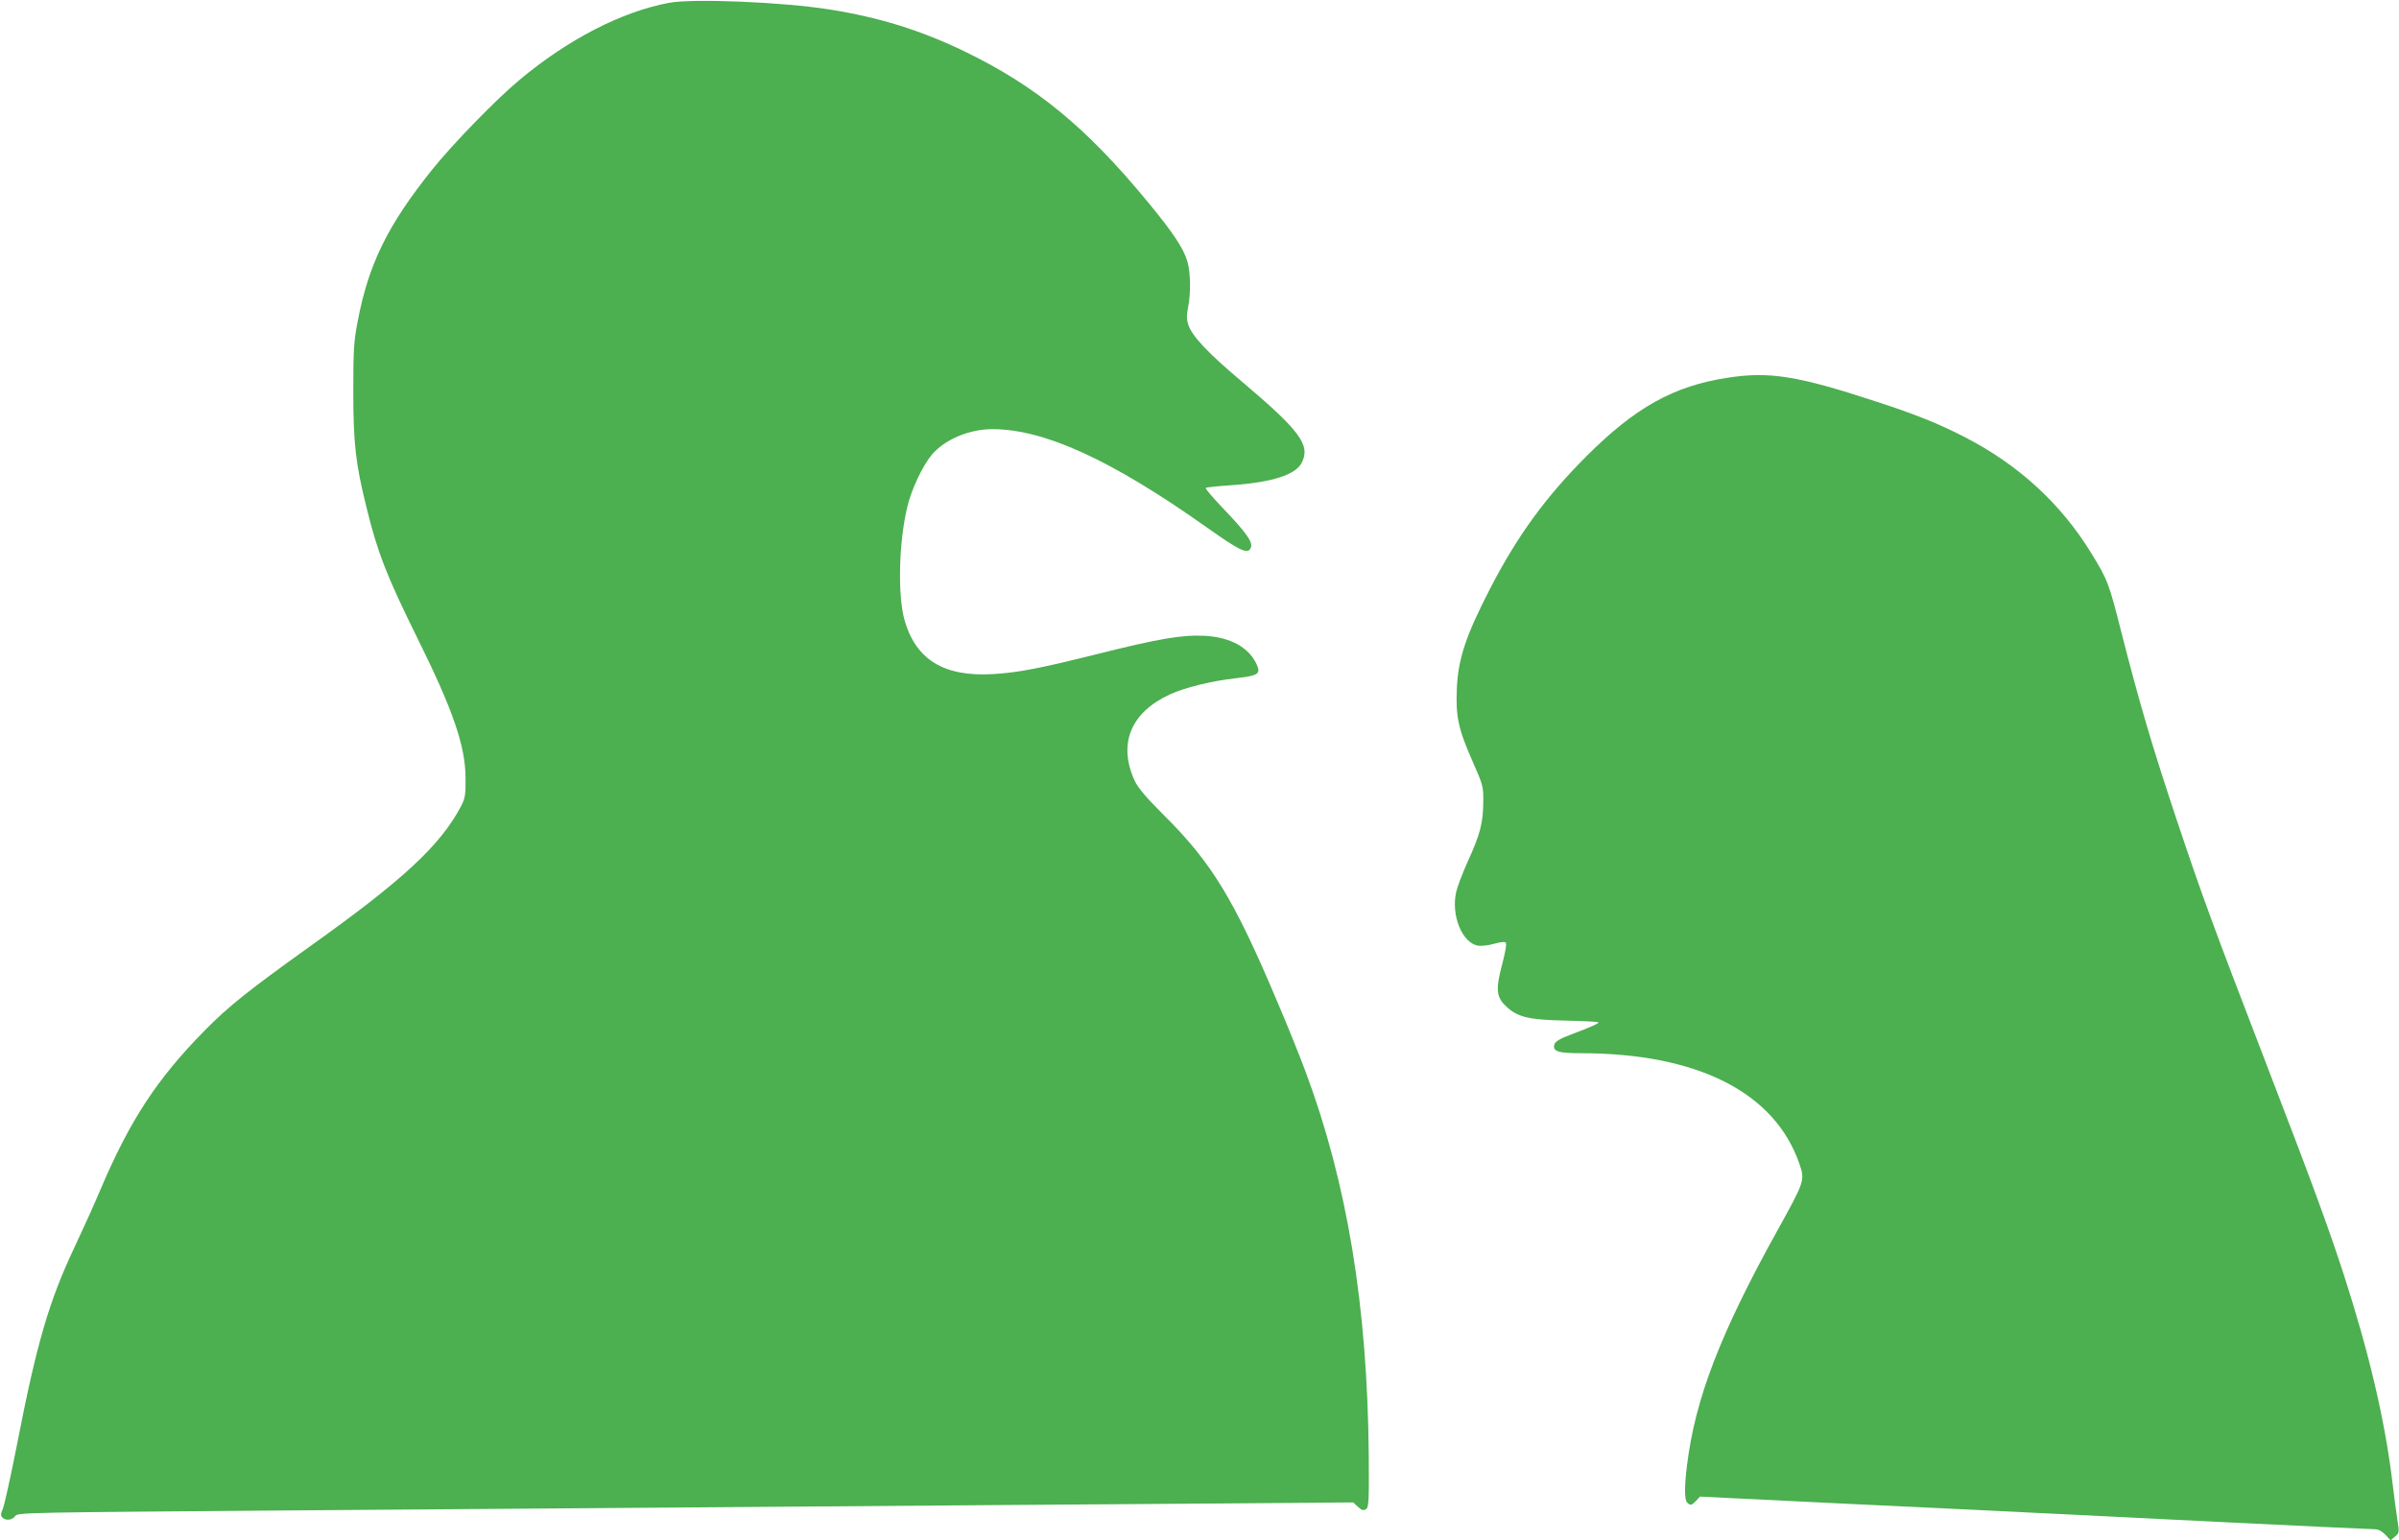<?xml version="1.0" standalone="no"?>
<!DOCTYPE svg PUBLIC "-//W3C//DTD SVG 20010904//EN"
 "http://www.w3.org/TR/2001/REC-SVG-20010904/DTD/svg10.dtd">
<svg version="1.0" xmlns="http://www.w3.org/2000/svg"
 width="1280pt" height="822pt" viewBox="0 0 1280 822"
 preserveAspectRatio="xMidYMid meet">
<g transform="translate(0,822) scale(0.1,-0.1)"
fill="#4caf50" stroke="none">
<path d="M3570 8205 c-253 -47 -543 -197 -800 -413 -126 -105 -354 -340 -464
-477 -238 -297 -340 -505 -398 -812 -20 -102 -23 -151 -23 -368 0 -280 12
-388 71 -625 59 -241 108 -365 272 -697 190 -384 256 -575 256 -748 1 -86 -3
-106 -23 -145 -111 -211 -308 -394 -810 -752 -328 -235 -432 -318 -559 -447
-255 -259 -399 -479 -557 -851 -31 -74 -92 -209 -135 -300 -138 -291 -204
-516 -310 -1062 -34 -172 -68 -326 -76 -342 -10 -22 -11 -32 -3 -42 17 -20 54
-17 70 6 14 19 40 19 1439 30 784 6 1981 15 2660 20 679 5 1641 13 2138 16
l902 7 26 -24 c20 -18 28 -21 42 -12 15 9 17 36 15 289 -7 795 -115 1452 -338
2048 -29 78 -96 245 -150 371 -230 545 -351 744 -608 998 -94 94 -135 143
-153 181 -90 197 -21 365 189 461 77 36 225 72 352 86 121 14 134 23 108 78
-43 88 -137 139 -270 148 -121 7 -243 -13 -578 -97 -317 -79 -419 -98 -555
-107 -264 -16 -415 77 -475 292 -36 134 -29 415 16 600 22 95 84 224 132 280
70 81 199 135 322 135 278 0 637 -165 1145 -525 182 -129 222 -147 235 -104 9
28 -29 81 -149 206 -54 57 -96 106 -93 109 3 4 66 10 139 15 214 15 340 55
373 119 49 94 -8 171 -318 433 -184 155 -270 246 -288 308 -8 26 -8 50 0 88
15 73 14 188 -4 247 -20 68 -76 153 -209 314 -329 400 -598 621 -980 806 -235
113 -454 181 -717 223 -249 40 -729 60 -859 36z"/>
<path d="M9216 6204 c-287 -44 -492 -159 -751 -418 -219 -219 -370 -427 -514
-706 -130 -252 -171 -375 -178 -535 -6 -150 7 -213 85 -390 56 -127 57 -132
56 -220 -1 -106 -17 -169 -84 -315 -26 -58 -53 -129 -60 -158 -29 -124 30
-272 115 -288 20 -3 56 1 87 10 32 9 56 12 62 6 6 -6 -2 -50 -19 -115 -36
-136 -32 -176 23 -227 61 -56 119 -70 316 -74 93 -2 171 -6 174 -9 6 -5 -39
-25 -145 -65 -59 -22 -84 -37 -89 -52 -12 -38 19 -48 140 -48 623 0 1036 -209
1167 -591 30 -87 28 -92 -117 -354 -305 -550 -439 -897 -483 -1255 -14 -111
-14 -183 1 -198 17 -17 24 -15 48 10 l20 22 777 -38 c428 -20 859 -41 958 -46
527 -27 1828 -90 1862 -90 22 0 40 -9 60 -29 l28 -30 24 20 c23 19 23 21 12
92 -6 39 -18 128 -26 197 -40 332 -125 692 -260 1110 -85 260 -163 473 -412
1120 -288 749 -341 892 -479 1305 -131 393 -199 624 -294 996 -68 269 -74 284
-163 429 -162 264 -390 472 -675 618 -139 72 -267 123 -477 191 -414 136 -567
160 -789 125z"/>
</g>
</svg>
